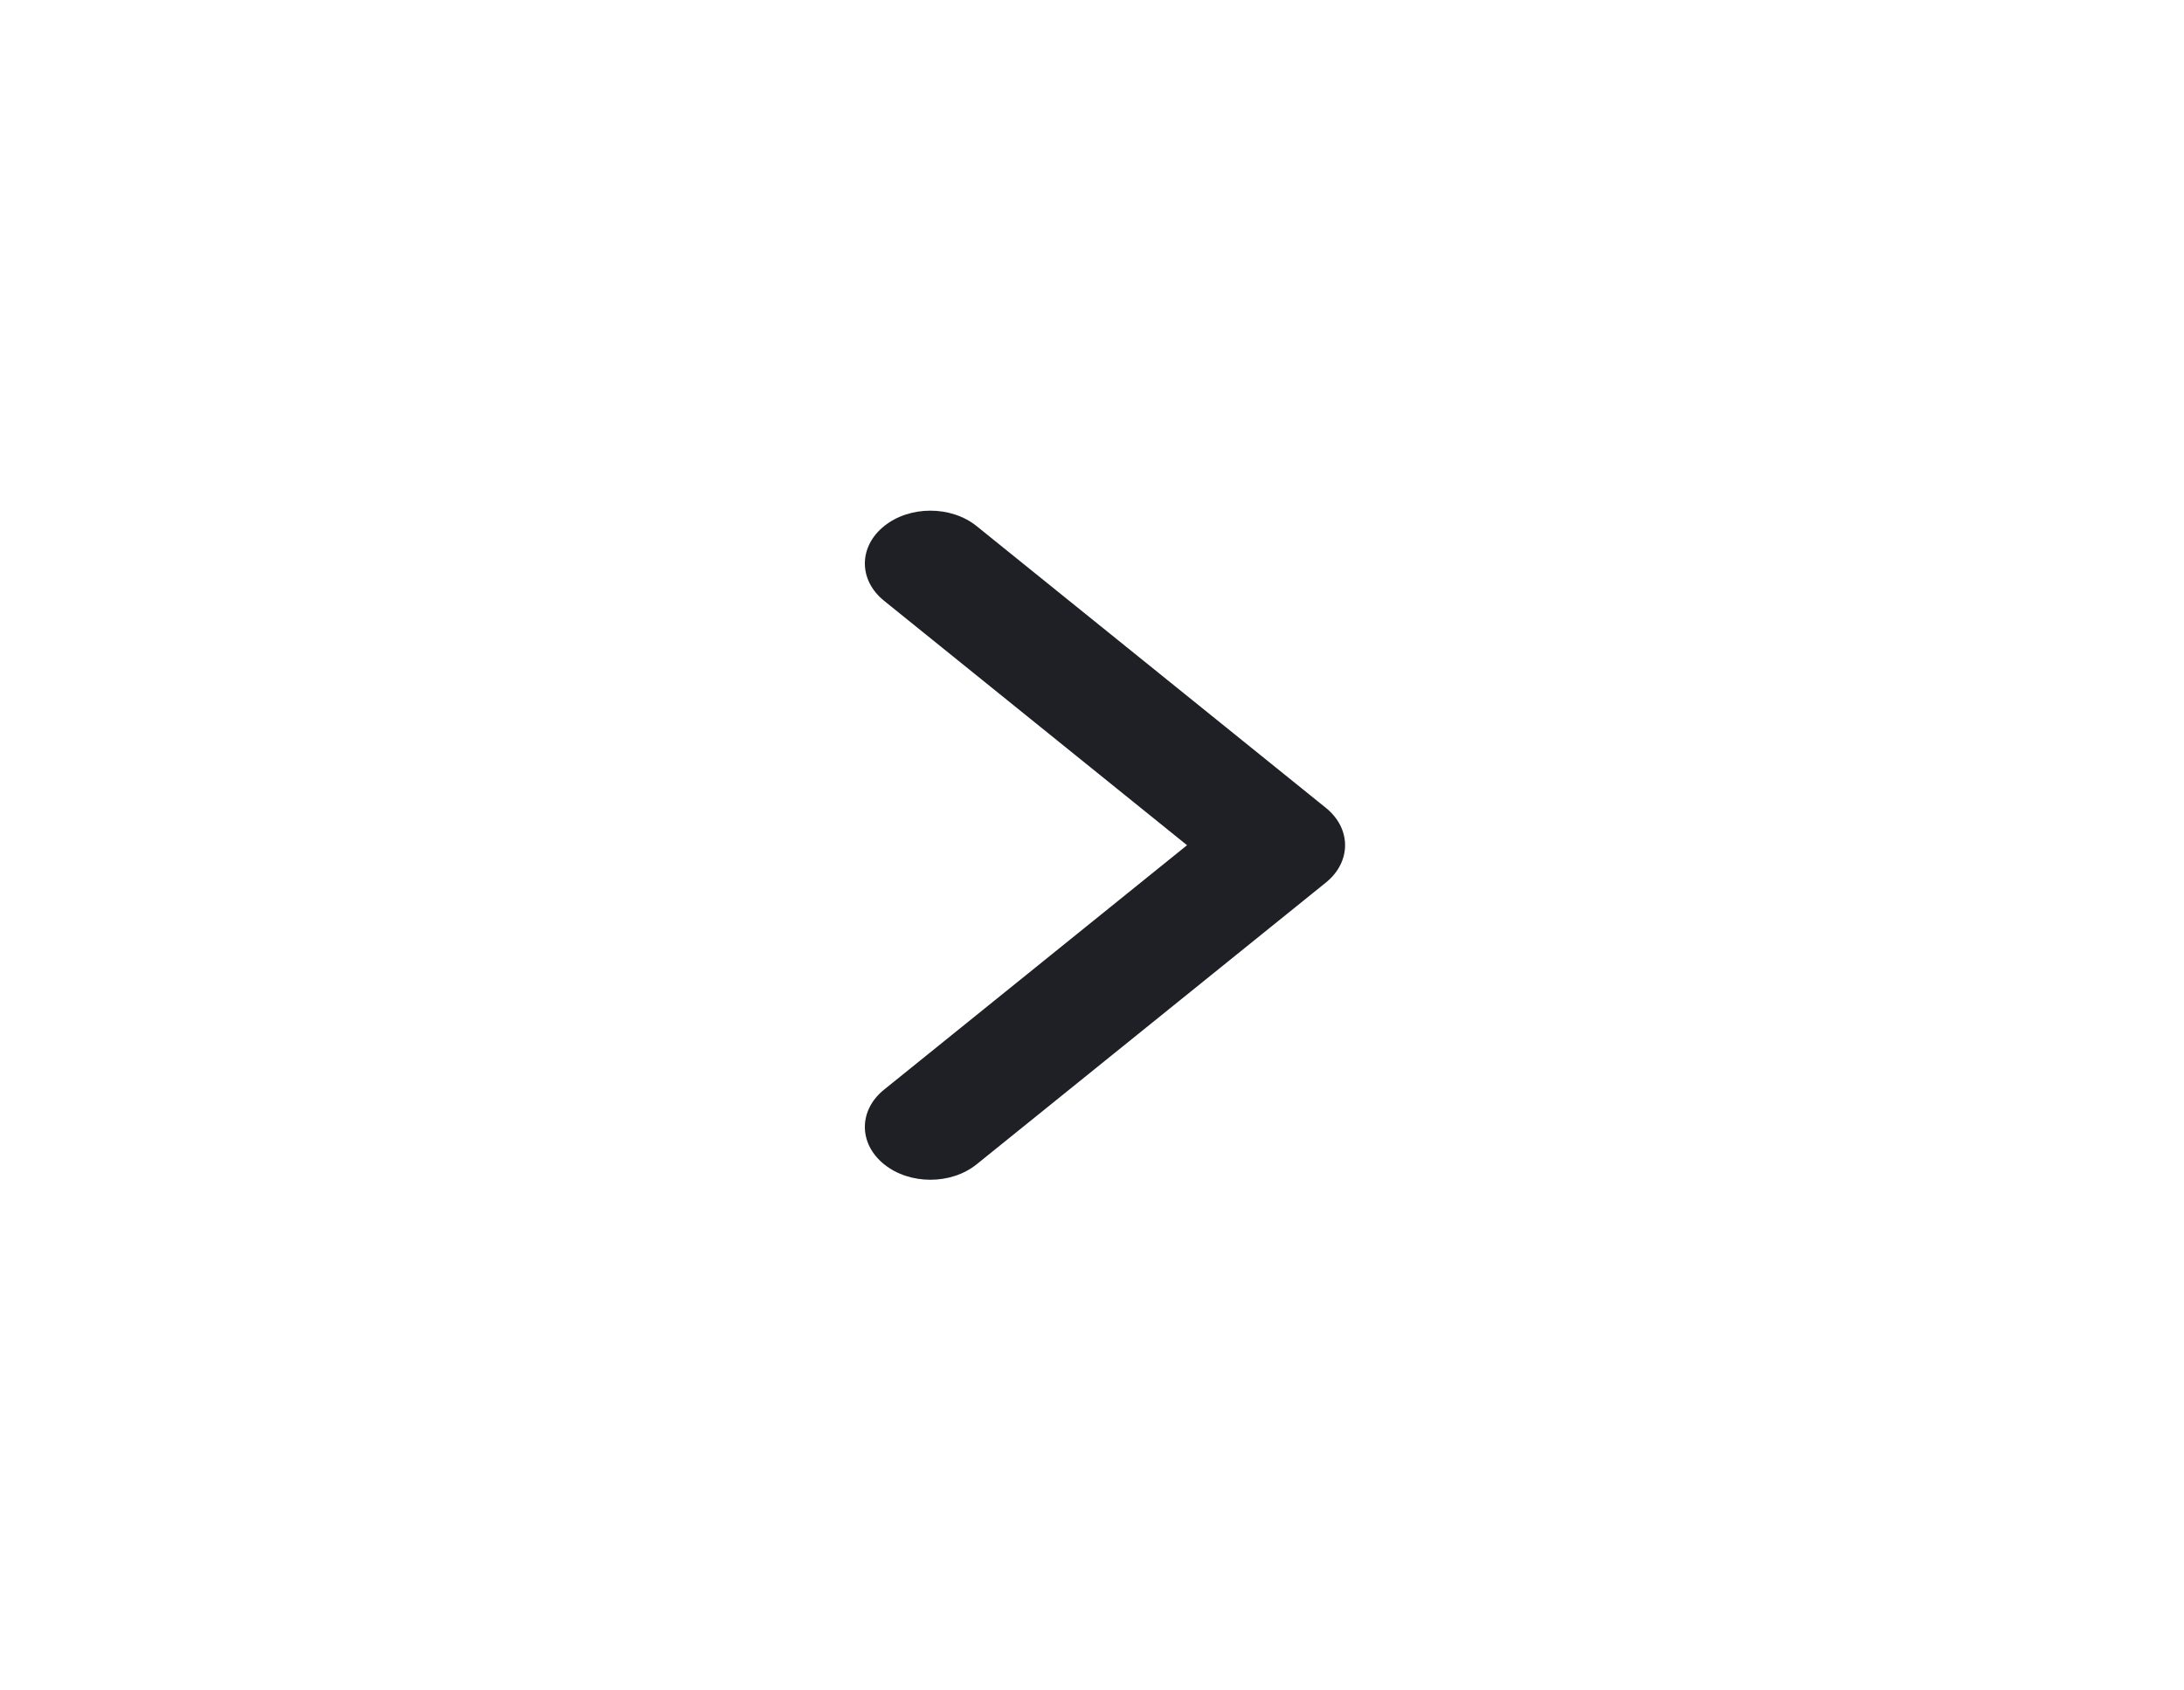 <svg width="31" height="24" viewBox="0 0 31 24" fill="none" xmlns="http://www.w3.org/2000/svg">
<path fill-rule="evenodd" clip-rule="evenodd" d="M12.549 7.47C12.912 7.177 13.5 7.177 13.863 7.47L18.82 11.47C19.183 11.763 19.183 12.237 18.82 12.53L13.863 16.53C13.5 16.823 12.912 16.823 12.549 16.53C12.185 16.237 12.185 15.763 12.549 15.47L16.849 12L12.549 8.53C12.185 8.237 12.185 7.763 12.549 7.47Z" fill="#1F2025"/>
</svg>
